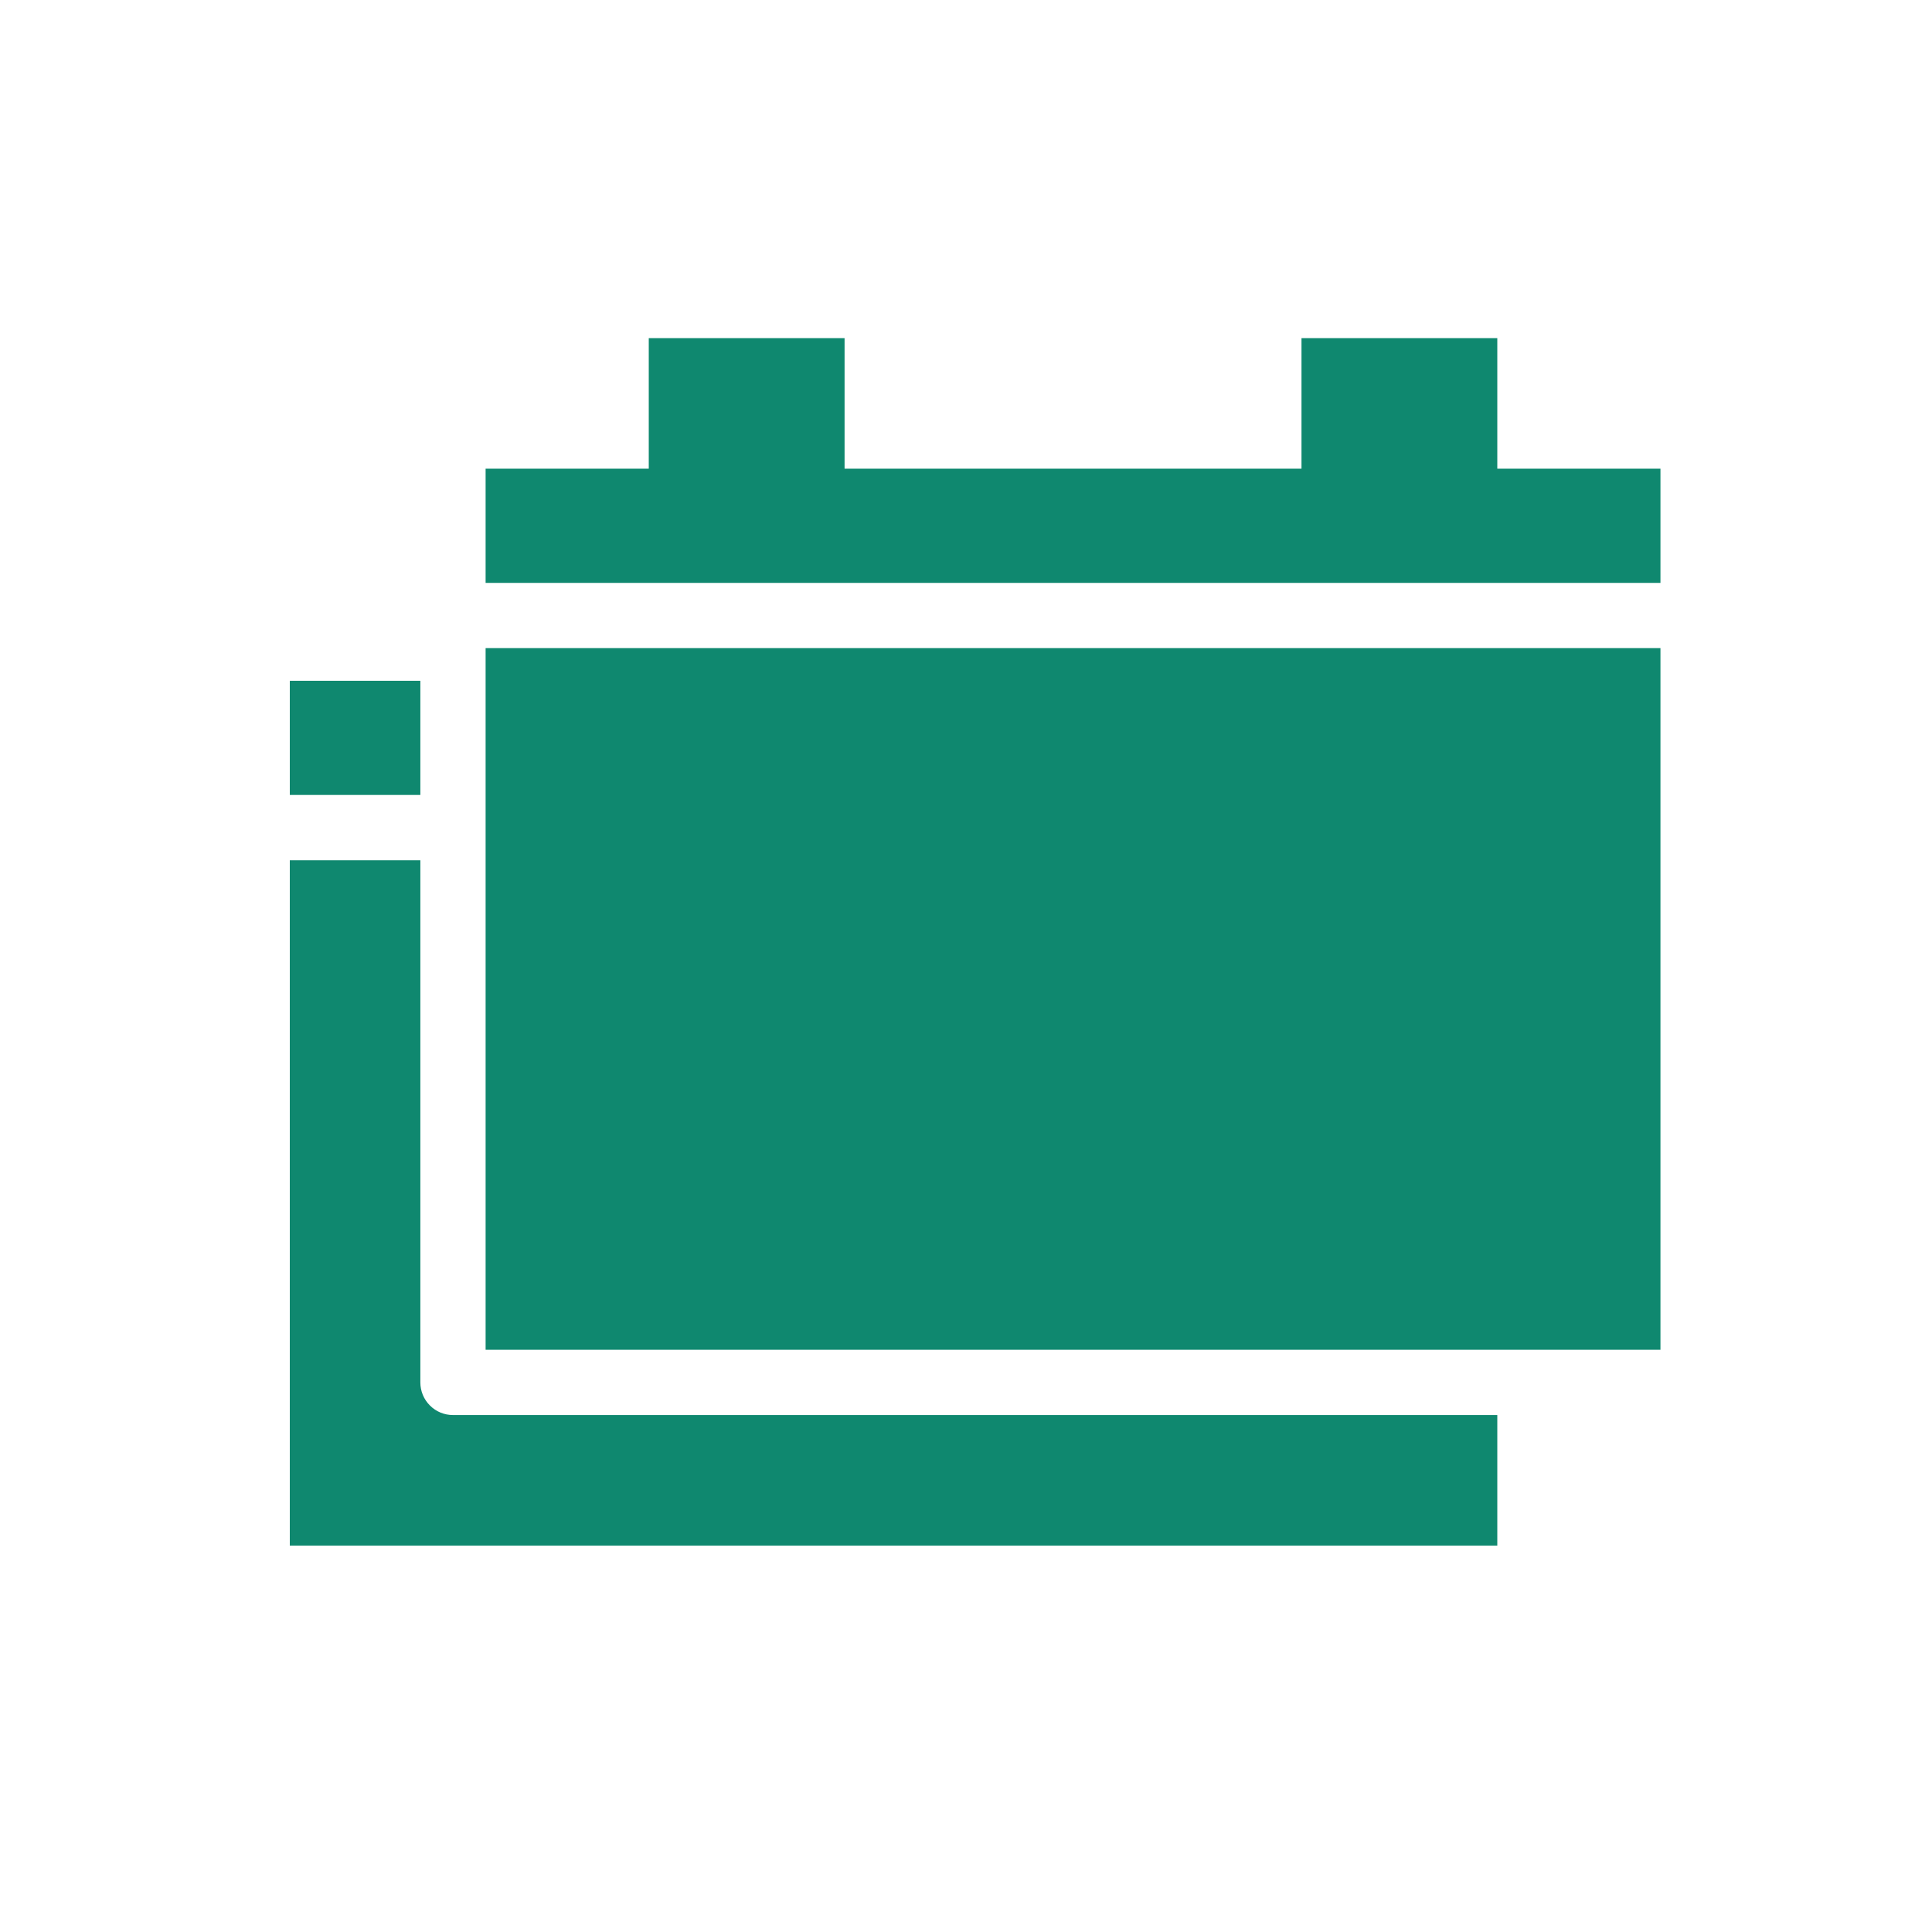<svg width="40" height="40" viewBox="0 0 40 40" fill="none" xmlns="http://www.w3.org/2000/svg">
<path d="M13.432 7V9.703H10.054V12.068H34.378V9.703H31V7H26.946V9.703H17.486V7H13.432ZM10.054 13.419V27.946H34.378V13.419H10.054ZM6 14.095V16.459H8.703V14.095H6ZM6 17.811V32H31V29.297H9.378C9.199 29.297 9.027 29.226 8.901 29.099C8.774 28.973 8.703 28.801 8.703 28.622V17.811H6Z" fill="#0F886F"/>
</svg>
